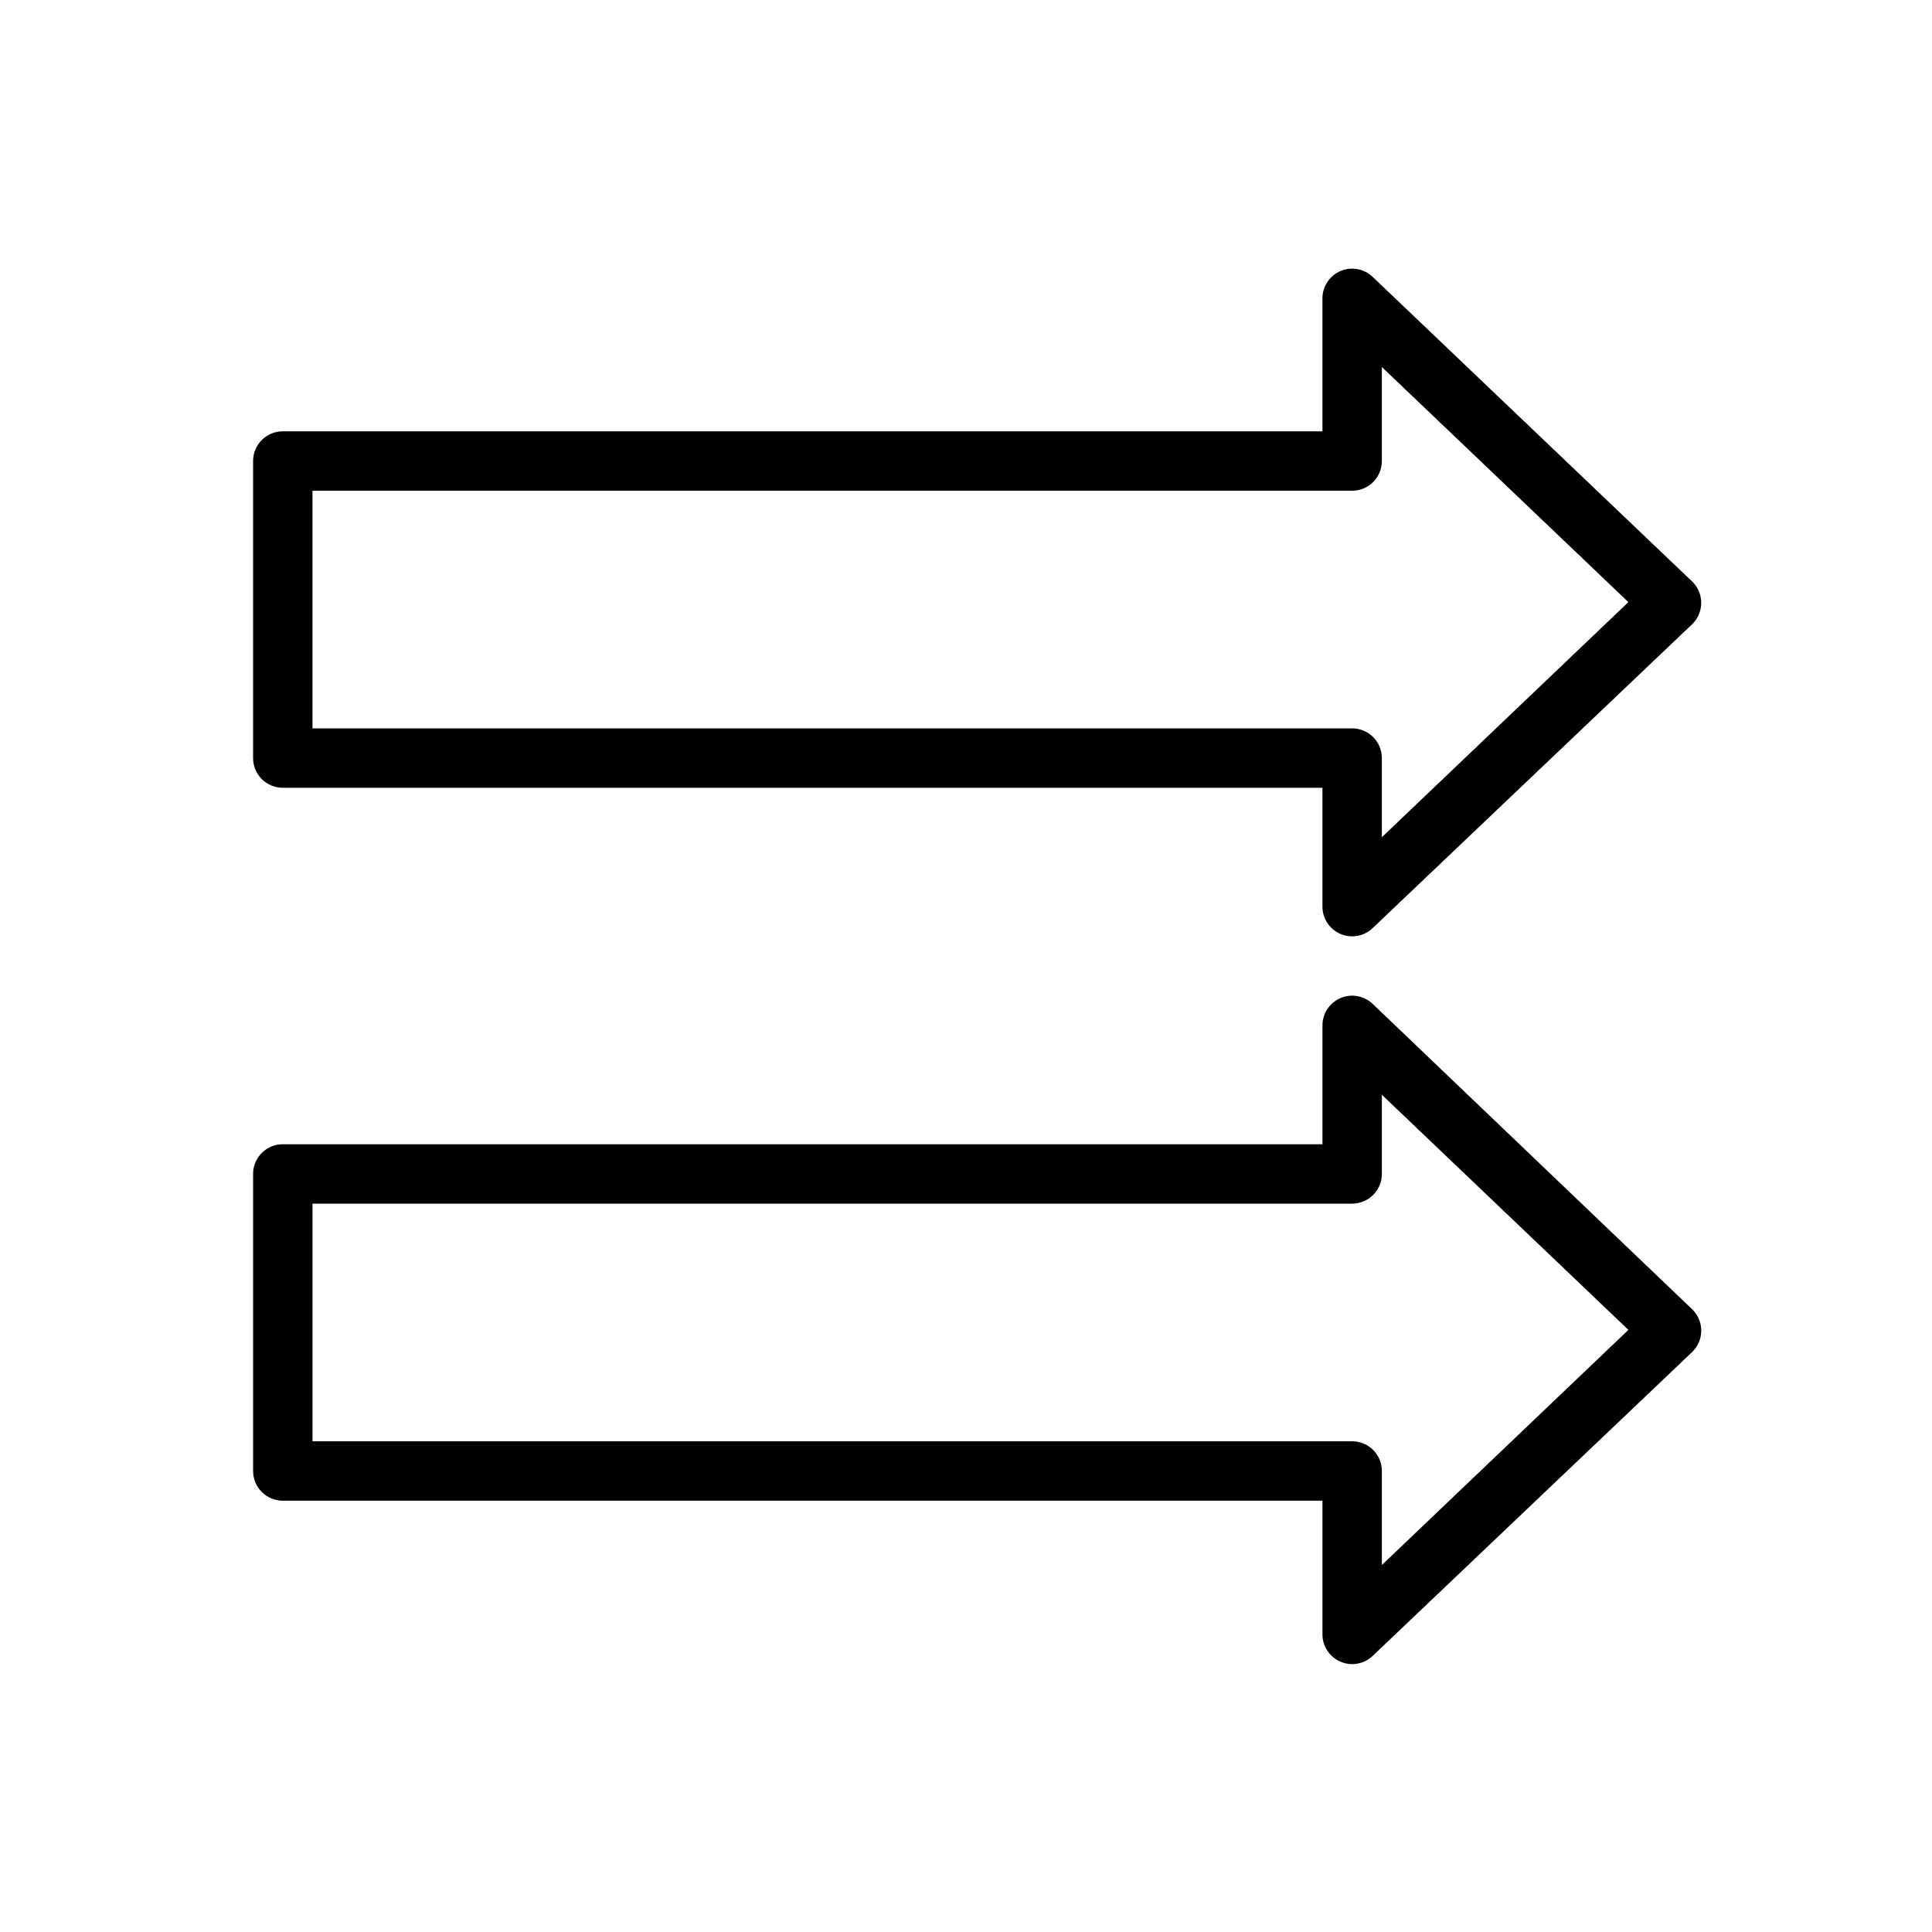 <?xml version="1.0" encoding="UTF-8"?>
<!-- Uploaded to: ICON Repo, www.svgrepo.com, Generator: ICON Repo Mixer Tools -->
<svg fill="#000000" width="800px" height="800px" version="1.1" viewBox="144 144 512 512" xmlns="http://www.w3.org/2000/svg">
 <g>
  <path d="m218.94 352.77h275.52v31.488c-0.004 3.148 1.871 6 4.766 7.242 2.894 1.246 6.258 0.641 8.539-1.535l84.625-80.492c1.566-1.484 2.449-3.547 2.449-5.707 0-2.156-0.883-4.219-2.449-5.707l-84.625-80.688c-2.254-2.152-5.566-2.769-8.445-1.578-2.879 1.195-4.785 3.973-4.859 7.09v35.426l-275.52-0.004c-4.348 0-7.871 3.527-7.871 7.875v78.719c0 2.086 0.828 4.09 2.305 5.566 1.477 1.477 3.481 2.305 5.566 2.305zm7.871-78.719h275.52c2.086 0 4.09-0.832 5.566-2.305 1.477-1.477 2.305-3.481 2.305-5.566v-24.918l65.336 62.309-65.336 62.309v-20.98c0-2.09-0.828-4.09-2.305-5.566-1.477-1.477-3.481-2.305-5.566-2.305h-275.52z"/>
  <path d="m507.77 410.04c-2.281-2.176-5.637-2.777-8.535-1.535-2.894 1.242-4.769 4.09-4.769 7.242v31.488h-275.52c-4.348 0-7.871 3.523-7.871 7.871v78.723c0 2.086 0.828 4.09 2.305 5.566s3.481 2.305 5.566 2.305h275.52v35.426-0.004c-0.004 3.152 1.871 6 4.766 7.242 2.894 1.246 6.258 0.645 8.539-1.531l84.625-80.492c1.566-1.488 2.449-3.551 2.449-5.707 0-2.16-0.883-4.223-2.449-5.707zm2.441 148.7v-24.914c0-2.09-0.828-4.09-2.305-5.566-1.477-1.477-3.481-2.309-5.566-2.309h-275.52v-62.973h275.52c2.086 0 4.09-0.832 5.566-2.309 1.477-1.477 2.305-3.477 2.305-5.566v-20.977l65.336 62.305z"/>
 </g>
</svg>